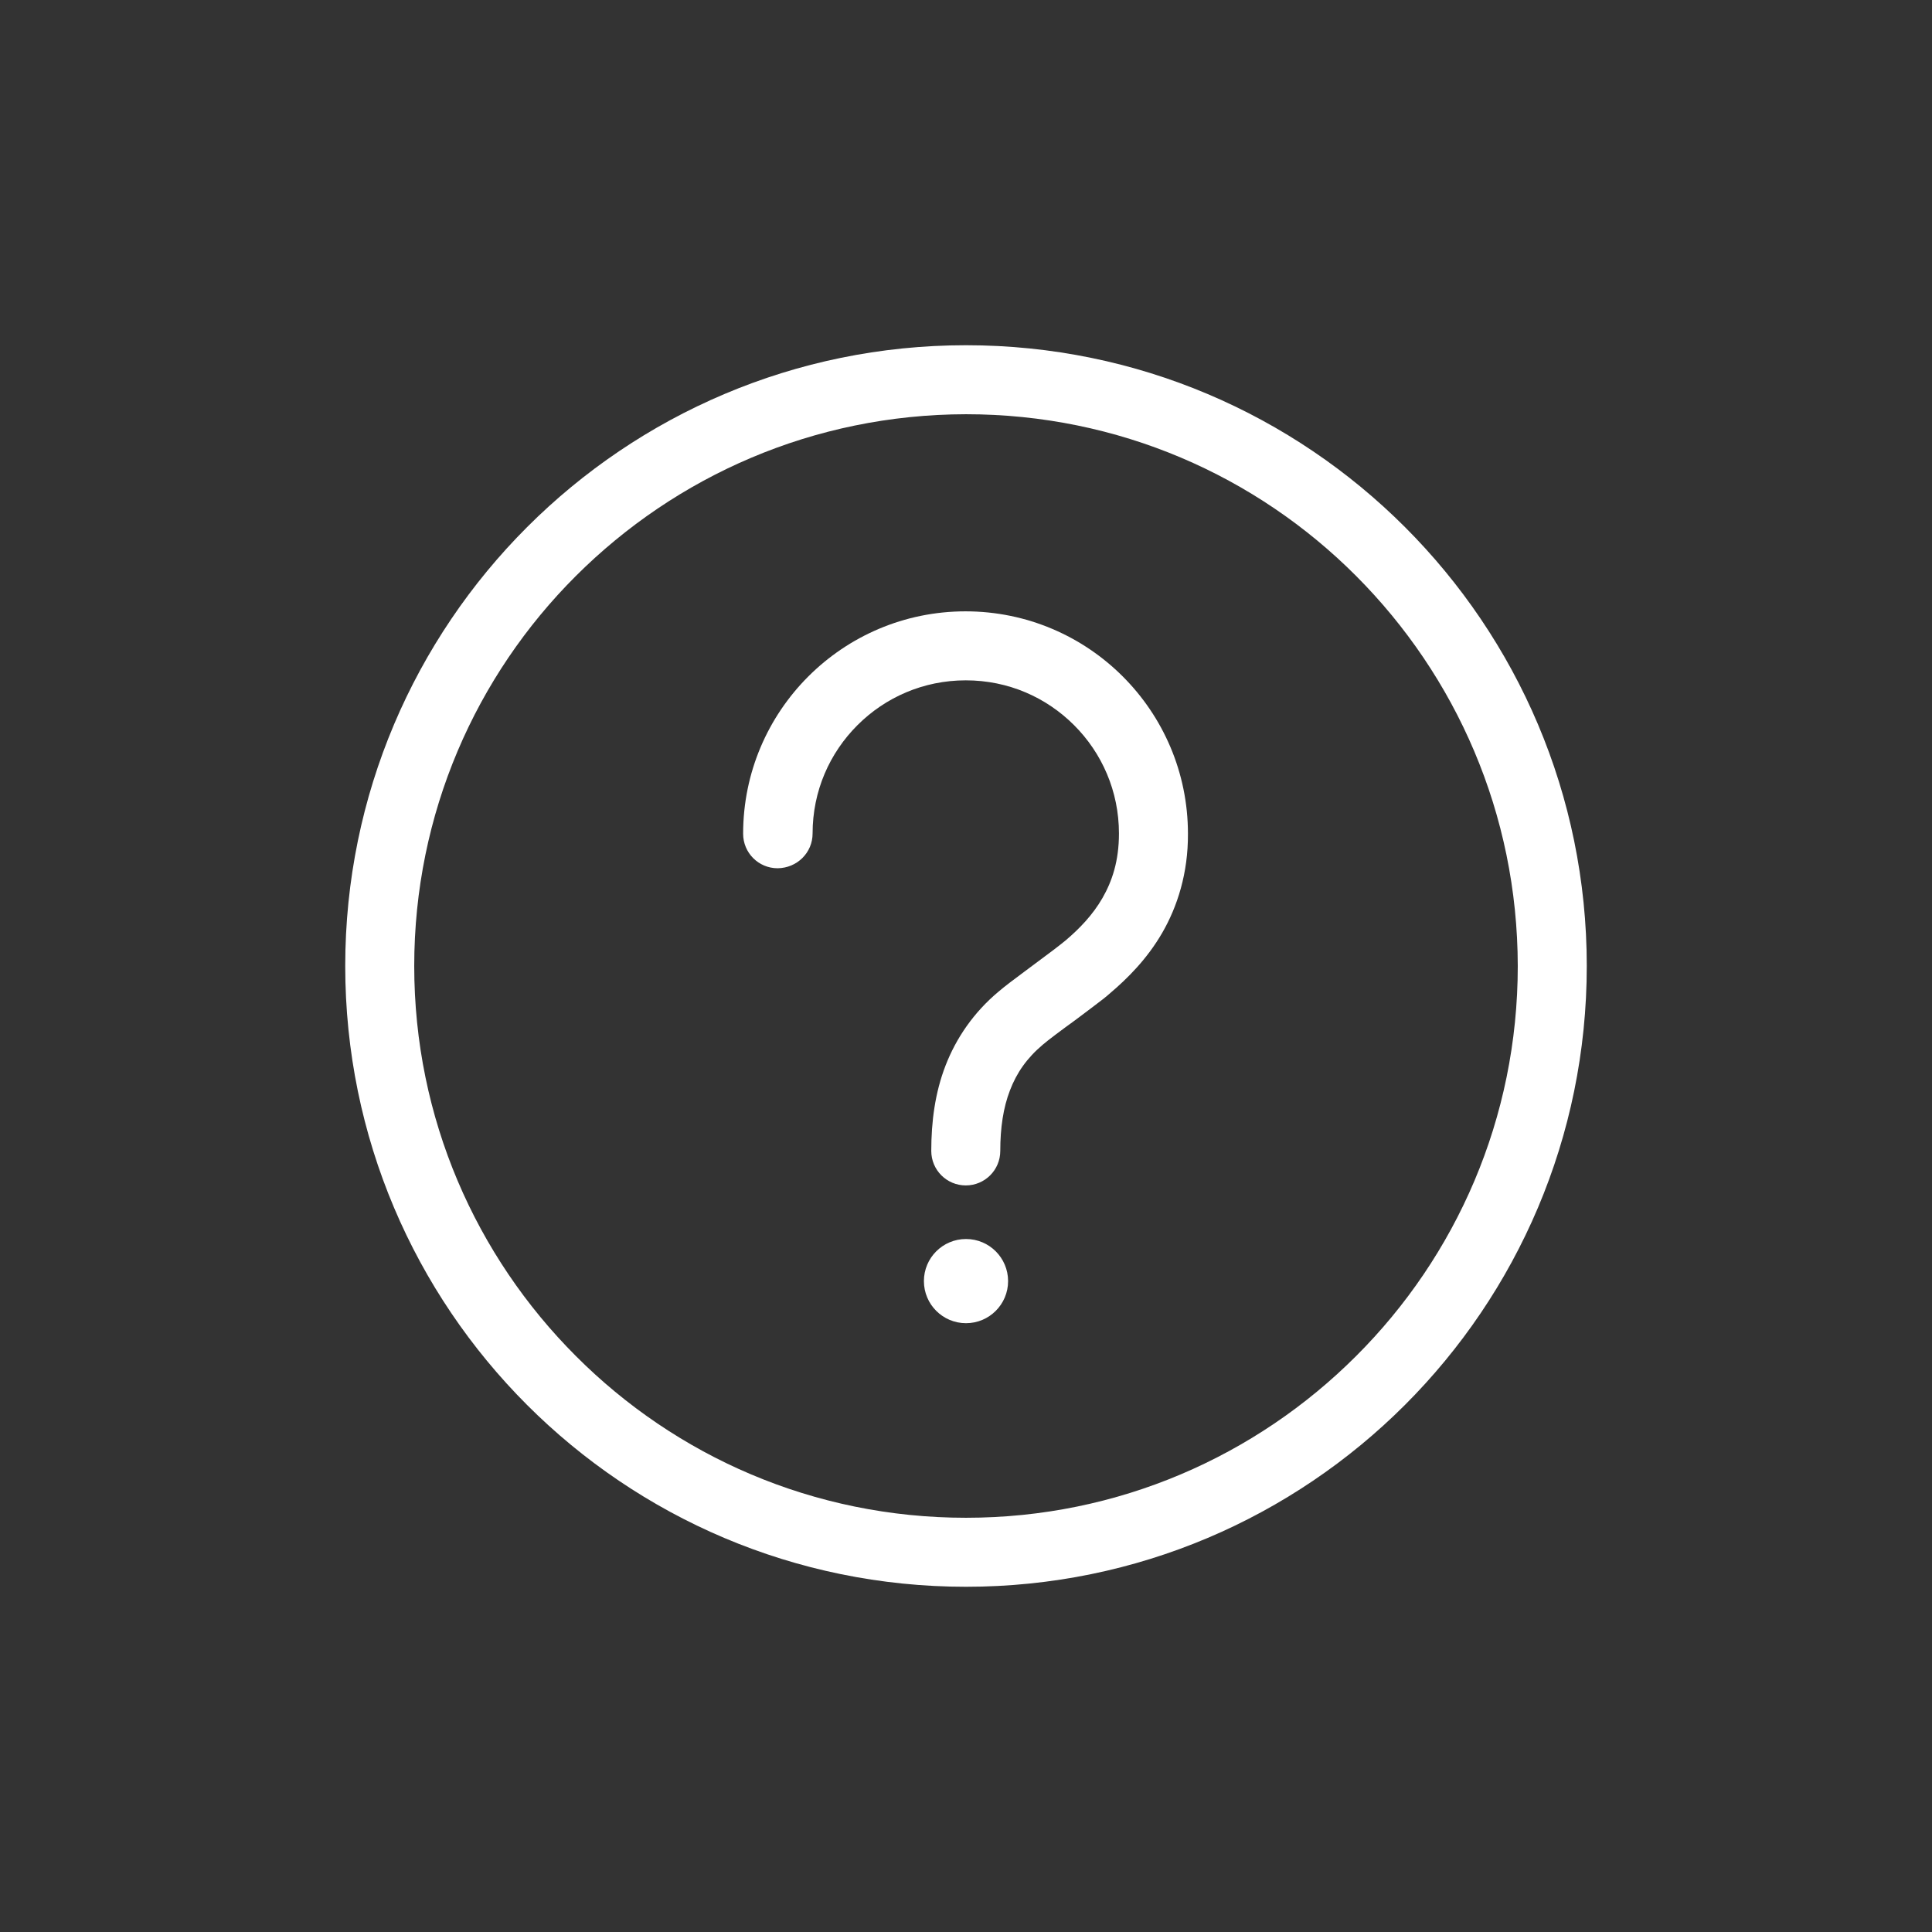 <?xml version="1.0" encoding="utf-8"?>
<!-- Generator: Adobe Illustrator 26.3.1, SVG Export Plug-In . SVG Version: 6.00 Build 0)  -->
<svg version="1.1" xmlns="http://www.w3.org/2000/svg" xmlns:xlink="http://www.w3.org/1999/xlink" x="0px" y="0px"
	 viewBox="0 0 84 84" style="enable-background:new 0 0 84 84;" xml:space="preserve">
<rect x="0" y="0" width="84" height="84" fill="#333333" stroke="none"/>
<style type="text/css">
	.st0{display:none;}
	.st1{display:inline;}
	.st2{fill:#FFFFFF;}
	.st3{fill:#E76026;}
	.st4{fill:#FFFFFF;stroke:#FFFFFF;stroke-width:3;stroke-miterlimit:10;}
</style>
<g id="Layer_2" class="st0">
	<rect x="-8" y="-8" class="st1" width="100" height="100"/>
</g>
<g id="Layer_1">
	<g>
		<path class="st2" d="M67.49,42h-1.5c0,6.63-2.68,12.62-7.03,16.96C54.62,63.3,48.63,65.99,42,65.99c-6.63,0-12.62-2.68-16.96-7.03
			C20.7,54.62,18.01,48.63,18.01,42c0-6.63,2.68-12.62,7.03-16.96c4.35-4.34,10.33-7.02,16.96-7.03c6.63,0,12.62,2.68,16.96,7.03
			c4.34,4.35,7.02,10.33,7.03,16.96H67.49h1.5c0-14.9-12.08-26.99-26.99-26.99C27.1,15.01,15.01,27.1,15.01,42
			c0,14.9,12.08,26.99,26.99,26.99c14.9,0,26.99-12.08,26.99-26.99H67.49z"/>
		<path class="st2" d="M35.33,36.24c0-1.85,0.74-3.5,1.95-4.71c1.21-1.21,2.87-1.95,4.71-1.95c1.85,0,3.5,0.74,4.71,1.95
			c1.21,1.21,1.95,2.87,1.95,4.71c0,1.2-0.3,2.08-0.72,2.81c-0.42,0.73-1,1.33-1.59,1.83c-0.11,0.09-0.32,0.26-0.56,0.44
			c-0.37,0.28-0.83,0.62-1.26,0.94c-0.43,0.32-0.82,0.61-1.1,0.85c-1.09,0.91-1.85,2.03-2.31,3.22c-0.46,1.19-0.62,2.45-0.62,3.71
			c0,0.83,0.67,1.5,1.5,1.5c0.83,0,1.5-0.67,1.5-1.5c0-1,0.13-1.88,0.42-2.63c0.29-0.76,0.73-1.4,1.43-1.99
			c0.23-0.2,0.82-0.64,1.4-1.06c0.29-0.22,0.59-0.44,0.85-0.64c0.27-0.2,0.5-0.38,0.69-0.55c0.74-0.63,1.59-1.47,2.25-2.61
			c0.66-1.14,1.13-2.6,1.12-4.31c0-5.34-4.33-9.67-9.67-9.67c-5.34,0-9.67,4.33-9.67,9.67c0,0.83,0.67,1.5,1.5,1.5
			C34.66,37.74,35.33,37.07,35.33,36.24L35.33,36.24z"/>
		<circle class="st2" cx="42" cy="55.7" r="1.83"/>
	</g>
</g>
</svg>
